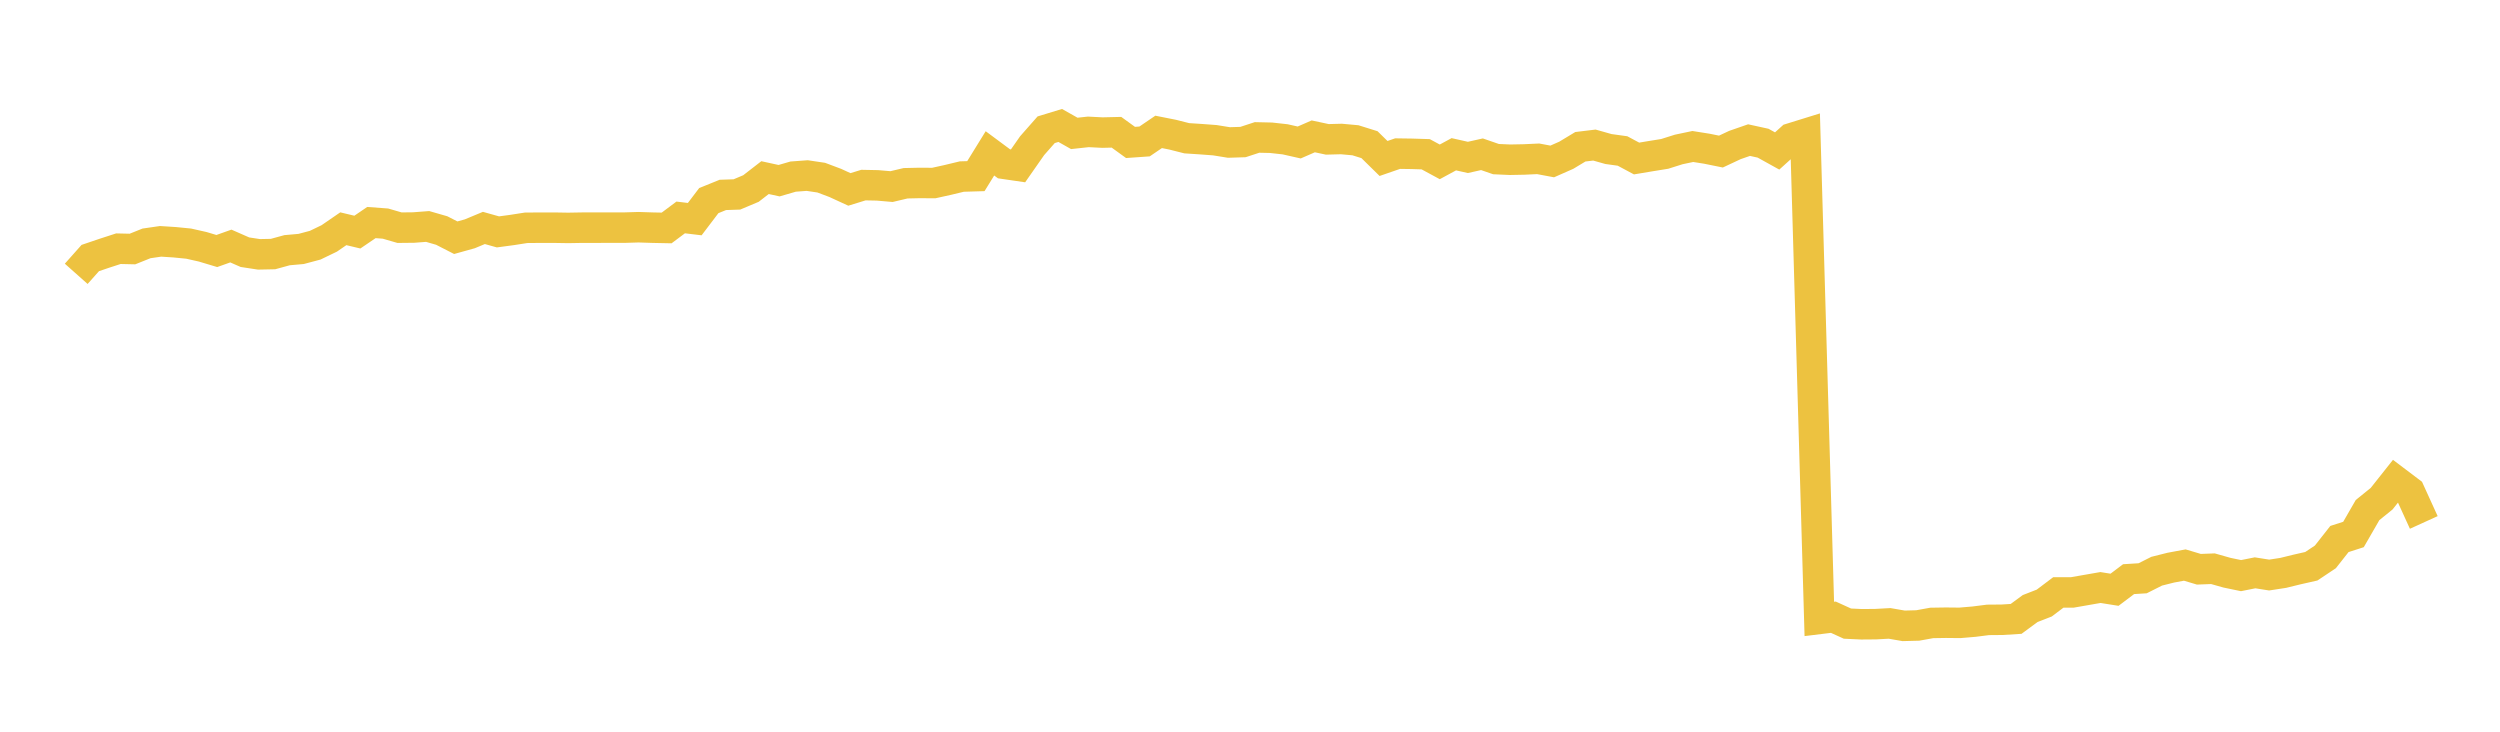 <svg width="164" height="48" xmlns="http://www.w3.org/2000/svg" xmlns:xlink="http://www.w3.org/1999/xlink"><path fill="none" stroke="rgb(237,194,64)" stroke-width="2" d="M5,17.963L5.922,16.927L6.844,16.614L7.766,16.315L8.689,16.336L9.611,15.966L10.533,15.832L11.455,15.891L12.377,15.982L13.299,16.19L14.222,16.467L15.144,16.139L16.066,16.544L16.988,16.685L17.91,16.666L18.832,16.413L19.754,16.331L20.677,16.085L21.599,15.64L22.521,15.006L23.443,15.226L24.365,14.599L25.287,14.668L26.21,14.936L27.132,14.926L28.054,14.856L28.976,15.122L29.898,15.594L30.82,15.337L31.743,14.953L32.665,15.212L33.587,15.088L34.509,14.944L35.431,14.936L36.353,14.936L37.275,14.951L38.198,14.935L39.12,14.935L40.042,14.933L40.964,14.933L41.886,14.905L42.808,14.935L43.731,14.954L44.653,14.264L45.575,14.375L46.497,13.16L47.419,12.786L48.341,12.755L49.263,12.367L50.186,11.652L51.108,11.853L52.03,11.585L52.952,11.517L53.874,11.654L54.796,12.001L55.719,12.426L56.641,12.142L57.563,12.16L58.485,12.24L59.407,12.022L60.329,12.001L61.251,12.008L62.174,11.804L63.096,11.582L64.018,11.555L64.94,10.061L65.862,10.745L66.784,10.88L67.707,9.558L68.629,8.511L69.551,8.23L70.473,8.751L71.395,8.651L72.317,8.698L73.24,8.676L74.162,9.344L75.084,9.279L76.006,8.652L76.928,8.835L77.85,9.069L78.772,9.129L79.695,9.198L80.617,9.347L81.539,9.318L82.461,9.016L83.383,9.037L84.305,9.139L85.228,9.347L86.15,8.945L87.072,9.142L87.994,9.118L88.916,9.202L89.838,9.49L90.76,10.396L91.683,10.077L92.605,10.09L93.527,10.119L94.449,10.618L95.371,10.119L96.293,10.326L97.216,10.119L98.138,10.438L99.06,10.479L99.982,10.461L100.904,10.418L101.826,10.591L102.749,10.184L103.671,9.628L104.593,9.516L105.515,9.777L106.437,9.904L107.359,10.398L108.281,10.244L109.204,10.095L110.126,9.804L111.048,9.61L111.97,9.756L112.892,9.943L113.814,9.511L114.737,9.191L115.659,9.393L116.581,9.904L117.503,9.071L118.425,8.785L119.347,40.602L120.269,40.489L121.192,40.909L122.114,40.952L123.036,40.945L123.958,40.895L124.88,41.055L125.802,41.031L126.725,40.864L127.647,40.85L128.569,40.859L129.491,40.781L130.413,40.664L131.335,40.656L132.257,40.599L133.18,39.92L134.102,39.561L135.024,38.865L135.946,38.863L136.868,38.702L137.79,38.541L138.713,38.688L139.635,37.993L140.557,37.935L141.479,37.471L142.401,37.239L143.323,37.067L144.246,37.343L145.168,37.308L146.09,37.569L147.012,37.761L147.934,37.577L148.856,37.723L149.778,37.581L150.701,37.355L151.623,37.146L152.545,36.531L153.467,35.359L154.389,35.062L155.311,33.461L156.234,32.715L157.156,31.552L158.078,32.249L159,34.273"></path></svg>